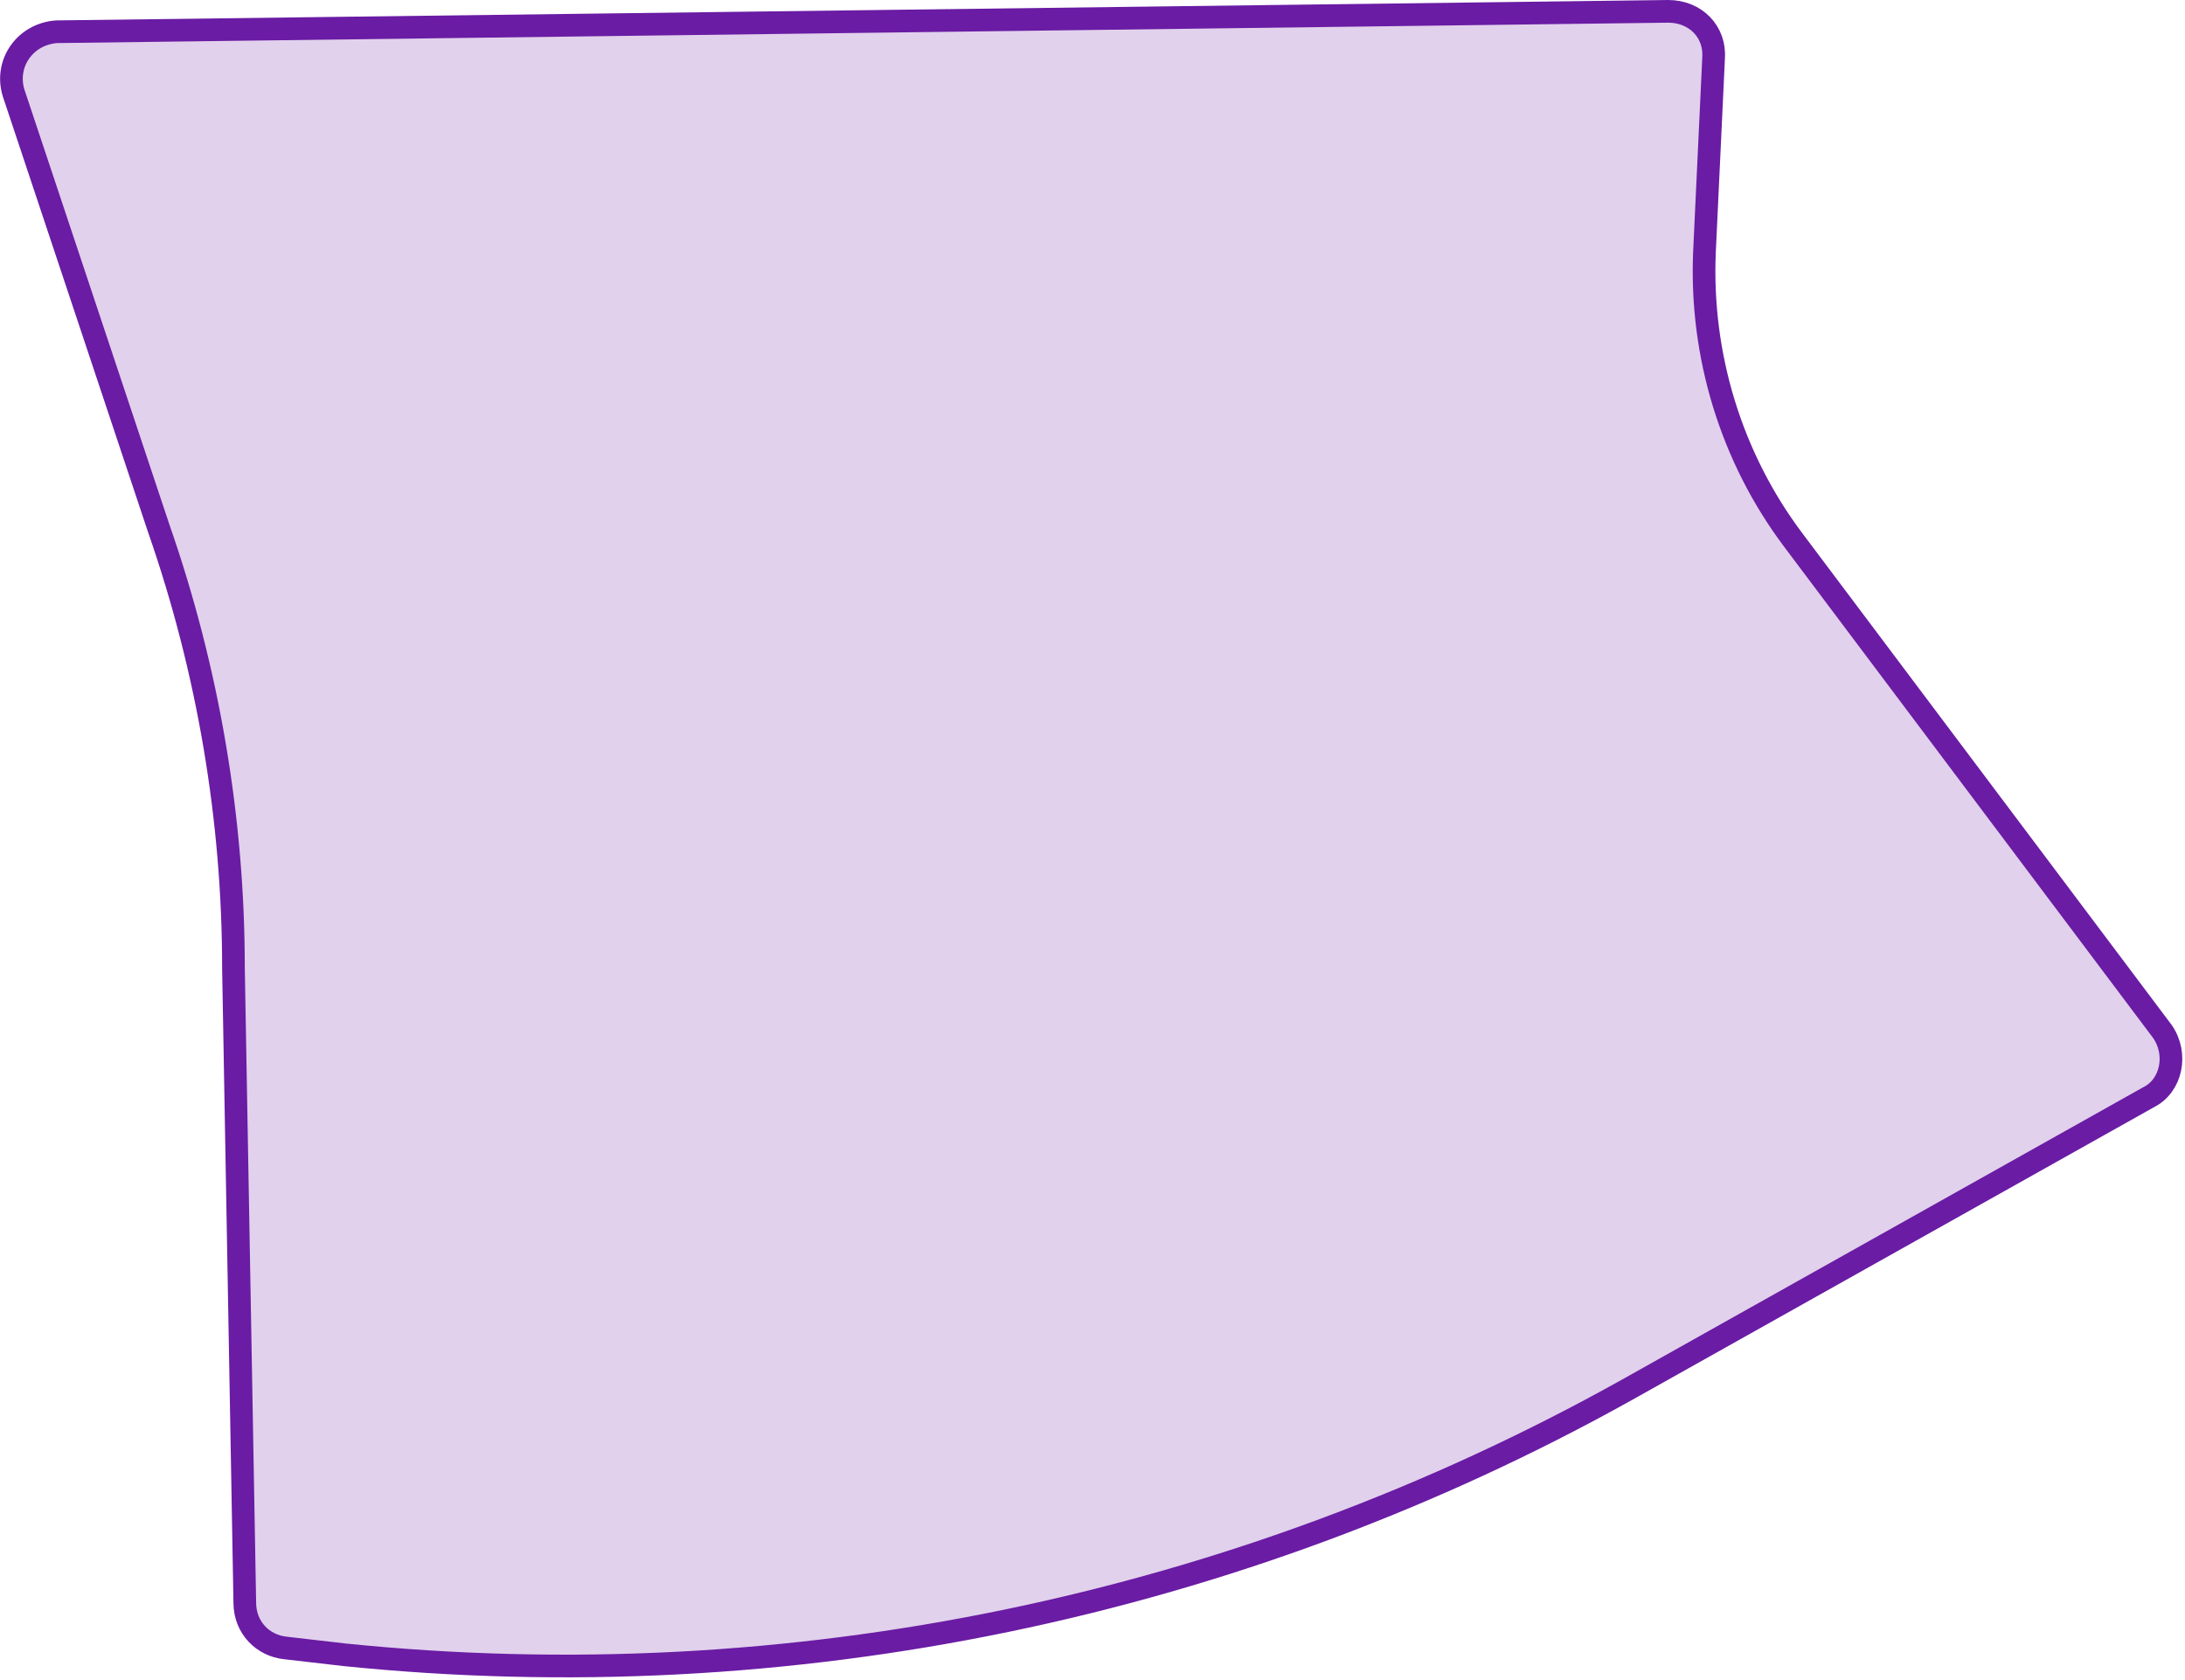 <?xml version="1.0" encoding="utf-8"?>
<!-- Generator: Adobe Illustrator 22.1.0, SVG Export Plug-In . SVG Version: 6.00 Build 0)  -->
<svg version="1.0" id="girl" xmlns="http://www.w3.org/2000/svg" xmlns:xlink="http://www.w3.org/1999/xlink" x="0px" y="0px"
	 viewBox="0 0 96.4 74.1" style="enable-background:new 0 0 96.4 74.1;" xml:space="preserve">
<style type="text/css">
	.st0{fill:#6A1BA4;fill-opacity:0.2;stroke:#6A1CA4;stroke-miterlimit:10;}
</style>
<path class="st0" d="M75.6,2.6l-0.4,8.5c-0.2,4.6,1.2,9.1,3.9,12.7l16.3,21.7c0.7,1,0.4,2.4-0.6,2.9L71.8,61.3
	c-17.2,9.6-37,13.7-56.6,11.7l-2.6-0.3c-1-0.1-1.8-0.9-1.8-2l-0.5-28C10.3,36.2,9.2,29.6,7,23.3L0.6,4.1C0.2,2.8,1.1,1.5,2.5,1.4
	l71.1-0.9C74.8,0.5,75.7,1.4,75.6,2.6z"/>
</svg>
